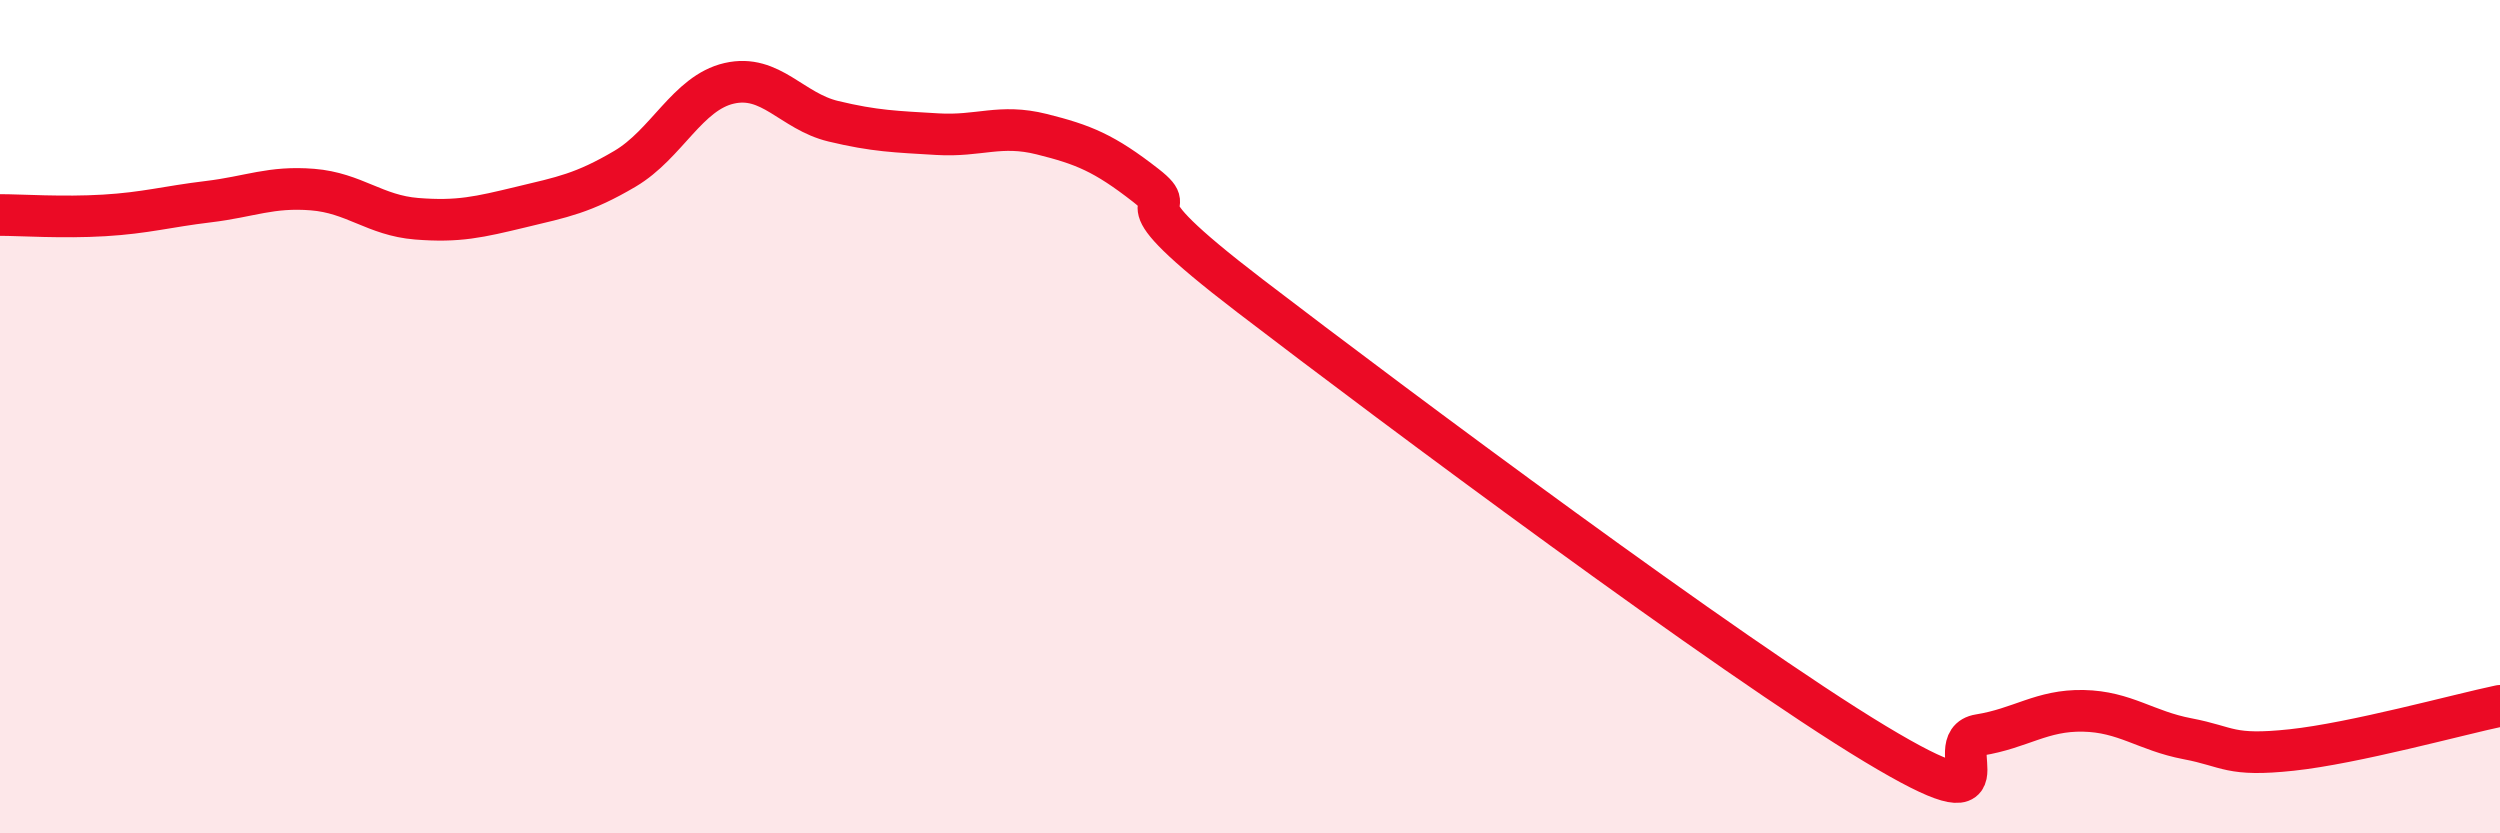 
    <svg width="60" height="20" viewBox="0 0 60 20" xmlns="http://www.w3.org/2000/svg">
      <path
        d="M 0,5.16 C 0.5,5.16 1.5,5.23 2.5,5.17 C 3.5,5.11 4,4.96 5,4.84 C 6,4.72 6.5,4.47 7.5,4.55 C 8.5,4.63 9,5.17 10,5.25 C 11,5.33 11.5,5.21 12.5,4.97 C 13.5,4.73 14,4.64 15,4.05 C 16,3.46 16.5,2.23 17.5,2 C 18.5,1.77 19,2.67 20,2.91 C 21,3.15 21.5,3.16 22.5,3.22 C 23.5,3.28 24,2.97 25,3.22 C 26,3.47 26.5,3.67 27.5,4.45 C 28.5,5.23 26.5,4.42 30,7.1 C 33.5,9.78 41.5,15.74 45,17.85 C 48.5,19.96 46.5,17.8 47.5,17.64 C 48.5,17.48 49,17.04 50,17.06 C 51,17.08 51.5,17.54 52.5,17.73 C 53.5,17.92 53.5,18.16 55,18 C 56.5,17.84 59,17.15 60,16.94L60 20L0 20Z"
        fill="#EB0A25"
        opacity="0.1"
        stroke-linecap="round"
        stroke-linejoin="round"
      />
      <path
        d="M 0,5.16 C 0.5,5.16 1.5,5.23 2.5,5.17 C 3.5,5.11 4,4.96 5,4.84 C 6,4.72 6.5,4.47 7.5,4.55 C 8.5,4.63 9,5.17 10,5.25 C 11,5.33 11.5,5.21 12.5,4.97 C 13.5,4.73 14,4.64 15,4.05 C 16,3.46 16.5,2.23 17.5,2 C 18.5,1.77 19,2.67 20,2.91 C 21,3.15 21.5,3.16 22.5,3.22 C 23.5,3.28 24,2.97 25,3.22 C 26,3.47 26.5,3.67 27.5,4.45 C 28.5,5.23 26.5,4.42 30,7.1 C 33.5,9.78 41.5,15.74 45,17.85 C 48.5,19.96 46.5,17.8 47.5,17.64 C 48.5,17.48 49,17.04 50,17.06 C 51,17.08 51.5,17.54 52.5,17.73 C 53.5,17.92 53.5,18.16 55,18 C 56.5,17.84 59,17.15 60,16.94"
        stroke="#EB0A25"
        stroke-width="1"
        fill="none"
        stroke-linecap="round"
        stroke-linejoin="round"
      />
    </svg>
  
